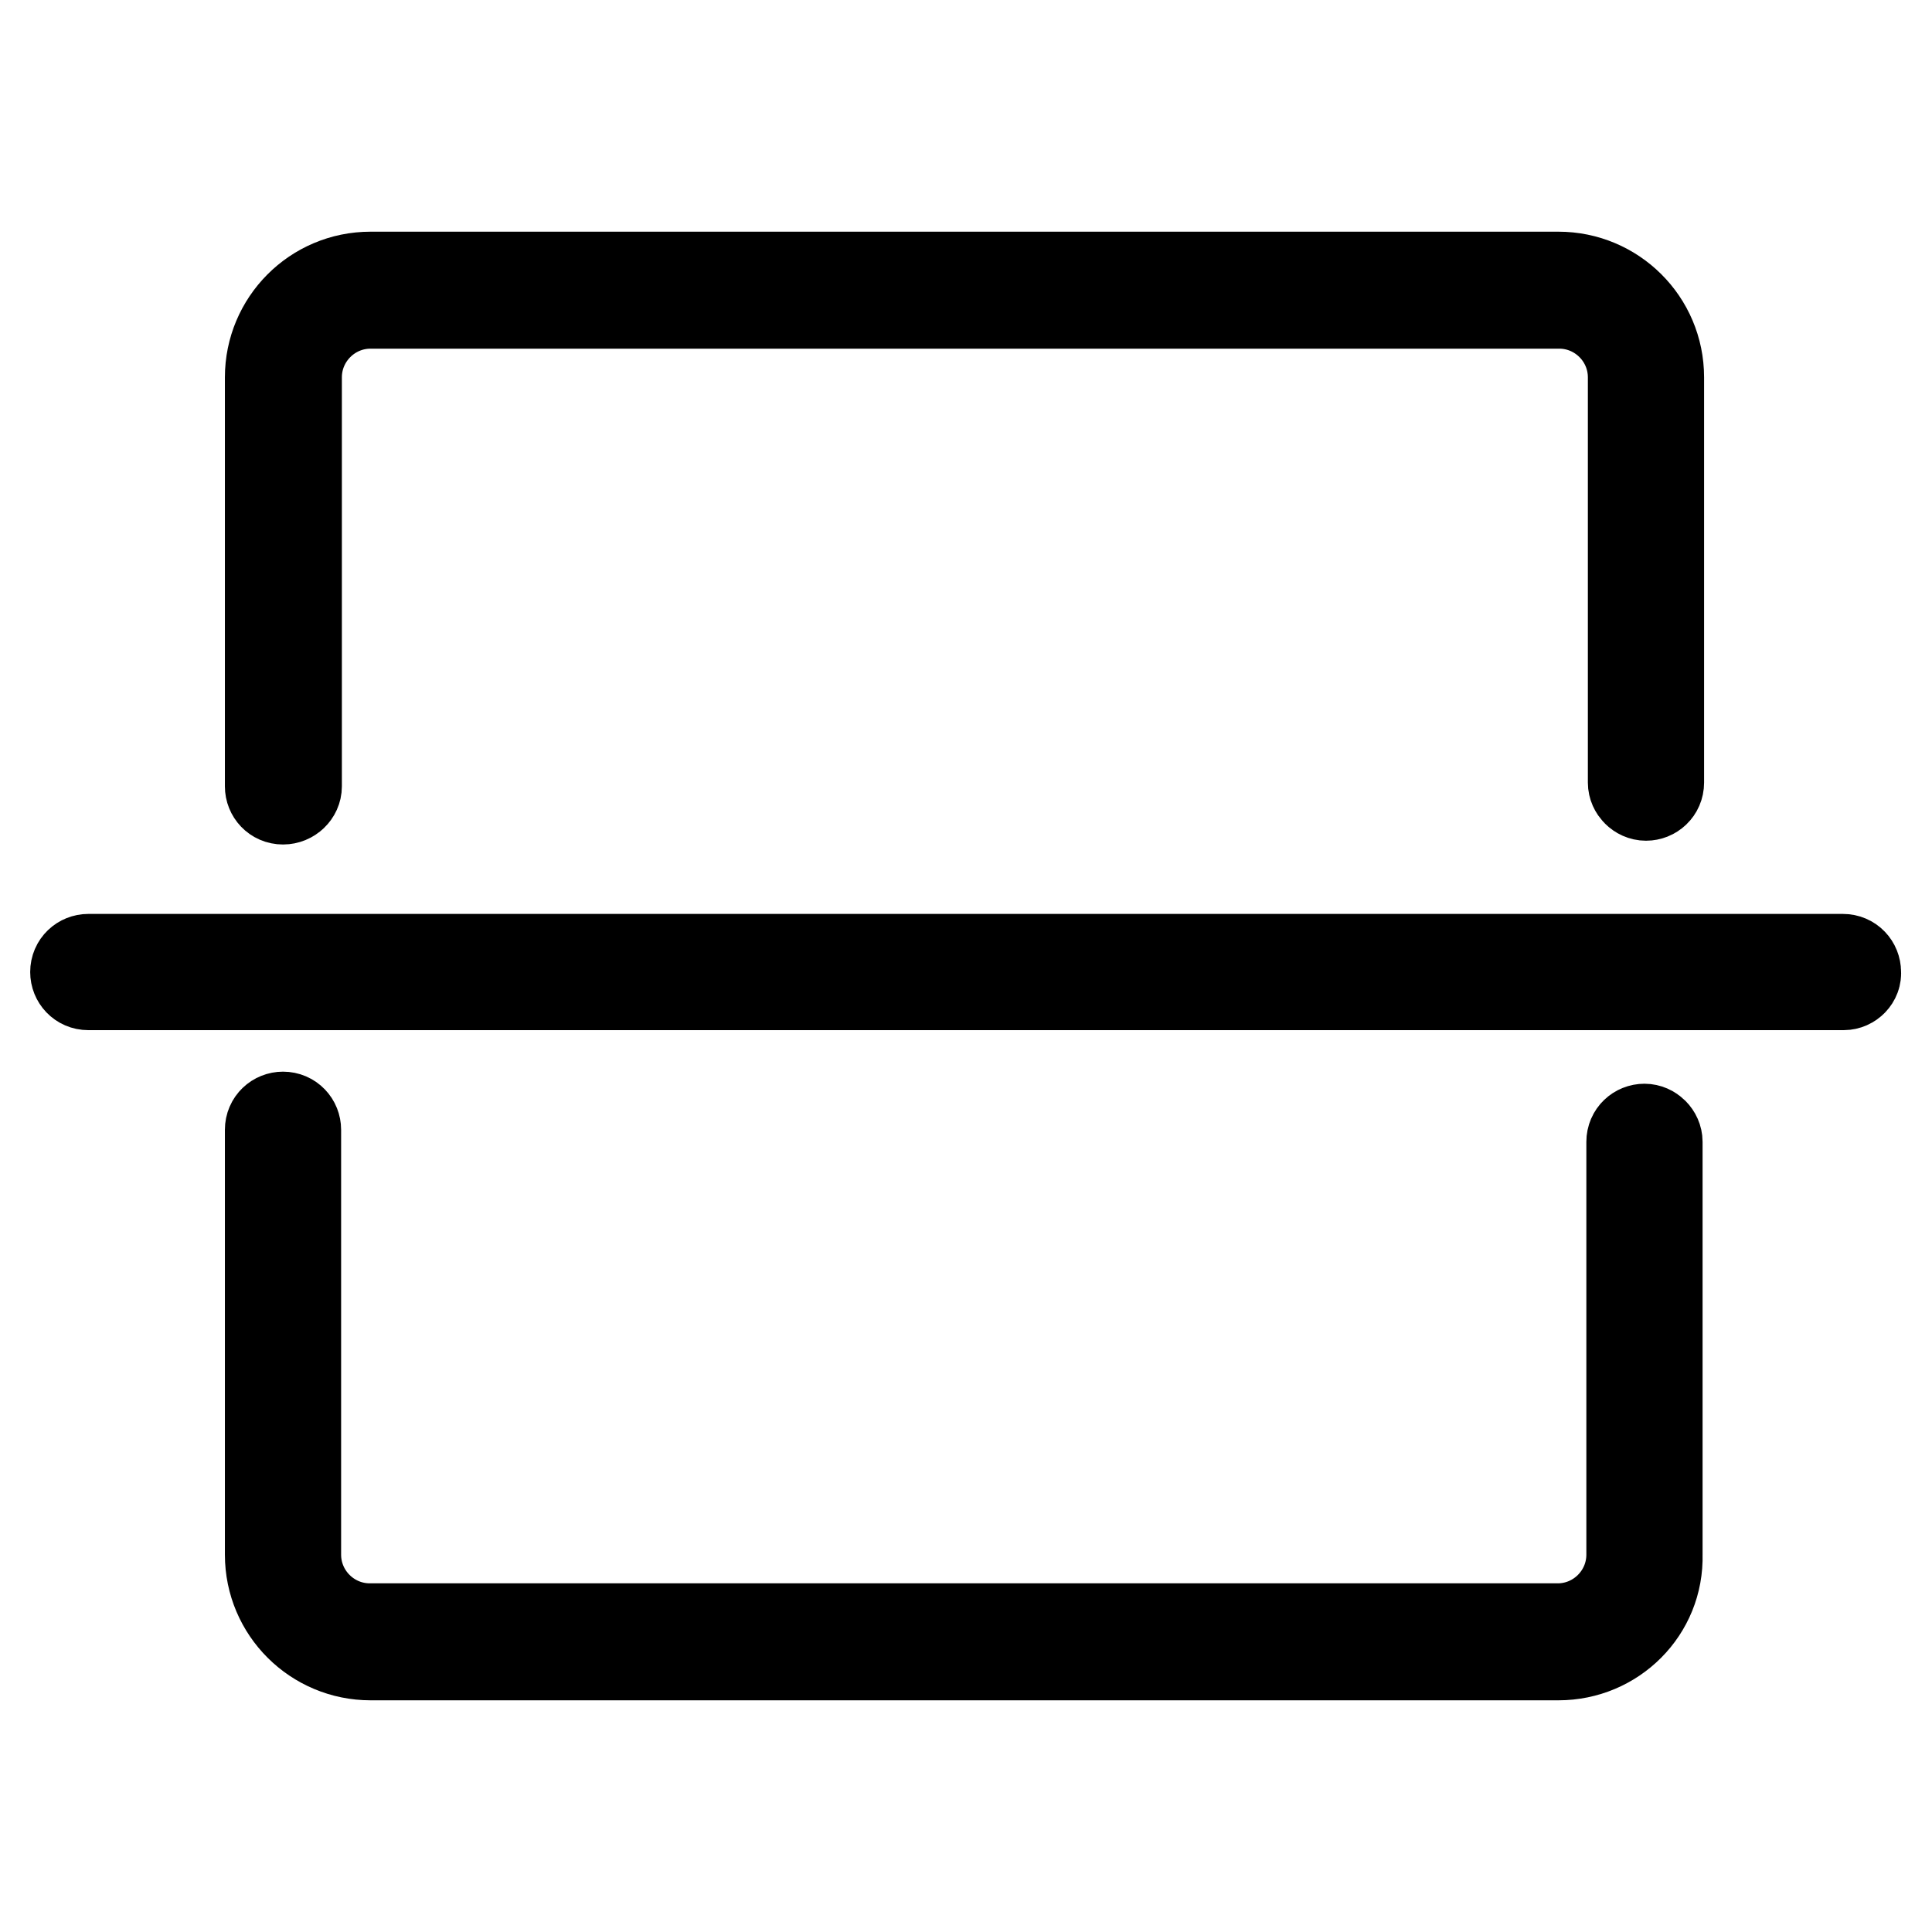 <?xml version="1.0" encoding="utf-8"?>
<!-- Svg Vector Icons : http://www.onlinewebfonts.com/icon -->
<!DOCTYPE svg PUBLIC "-//W3C//DTD SVG 1.1//EN" "http://www.w3.org/Graphics/SVG/1.1/DTD/svg11.dtd">
<svg version="1.1" xmlns="http://www.w3.org/2000/svg" xmlns:xlink="http://www.w3.org/1999/xlink" x="0px" y="0px" viewBox="0 0 256 256" enable-background="new 0 0 256 256" xml:space="preserve">
<g> <path stroke-width="12" fill-opacity="0" stroke="#000000"  d="M206.5,219.3H49.1c-7.3,0-13.3-5.9-13.3-13.3l0,0v-56.3c0-1,0.8-1.7,1.7-1.7c1,0,1.7,0.8,1.7,1.7V206 c0,5.4,4.4,9.8,9.8,9.8l0,0h157.4c5.4,0,9.8-4.4,9.8-9.8v-54.7c0-1,0.8-1.7,1.7-1.7s1.7,0.8,1.7,1.7l0,0V206 C219.8,213.4,213.8,219.3,206.5,219.3z M37.5,105.9c-1,0-1.7-0.8-1.7-1.7l0,0V50c0-7.3,5.9-13.3,13.3-13.3h157.4 c7.3,0,13.3,5.9,13.3,13.3v53.7c0,1-0.8,1.7-1.7,1.7s-1.7-0.8-1.7-1.7V50c0-5.4-4.4-9.8-9.8-9.8H49.1c-5.4,0-9.8,4.4-9.8,9.8l0,0 v54.2C39.3,105.1,38.5,105.9,37.5,105.9L37.5,105.9z M244.3,130.5H11.7c-1,0-1.7-0.8-1.7-1.7l0,0c0-1,0.8-1.7,1.7-1.7l0,0h232.5 c1,0,1.7,0.8,1.7,1.7C246,129.7,245.2,130.5,244.3,130.5z"/></g>
</svg>